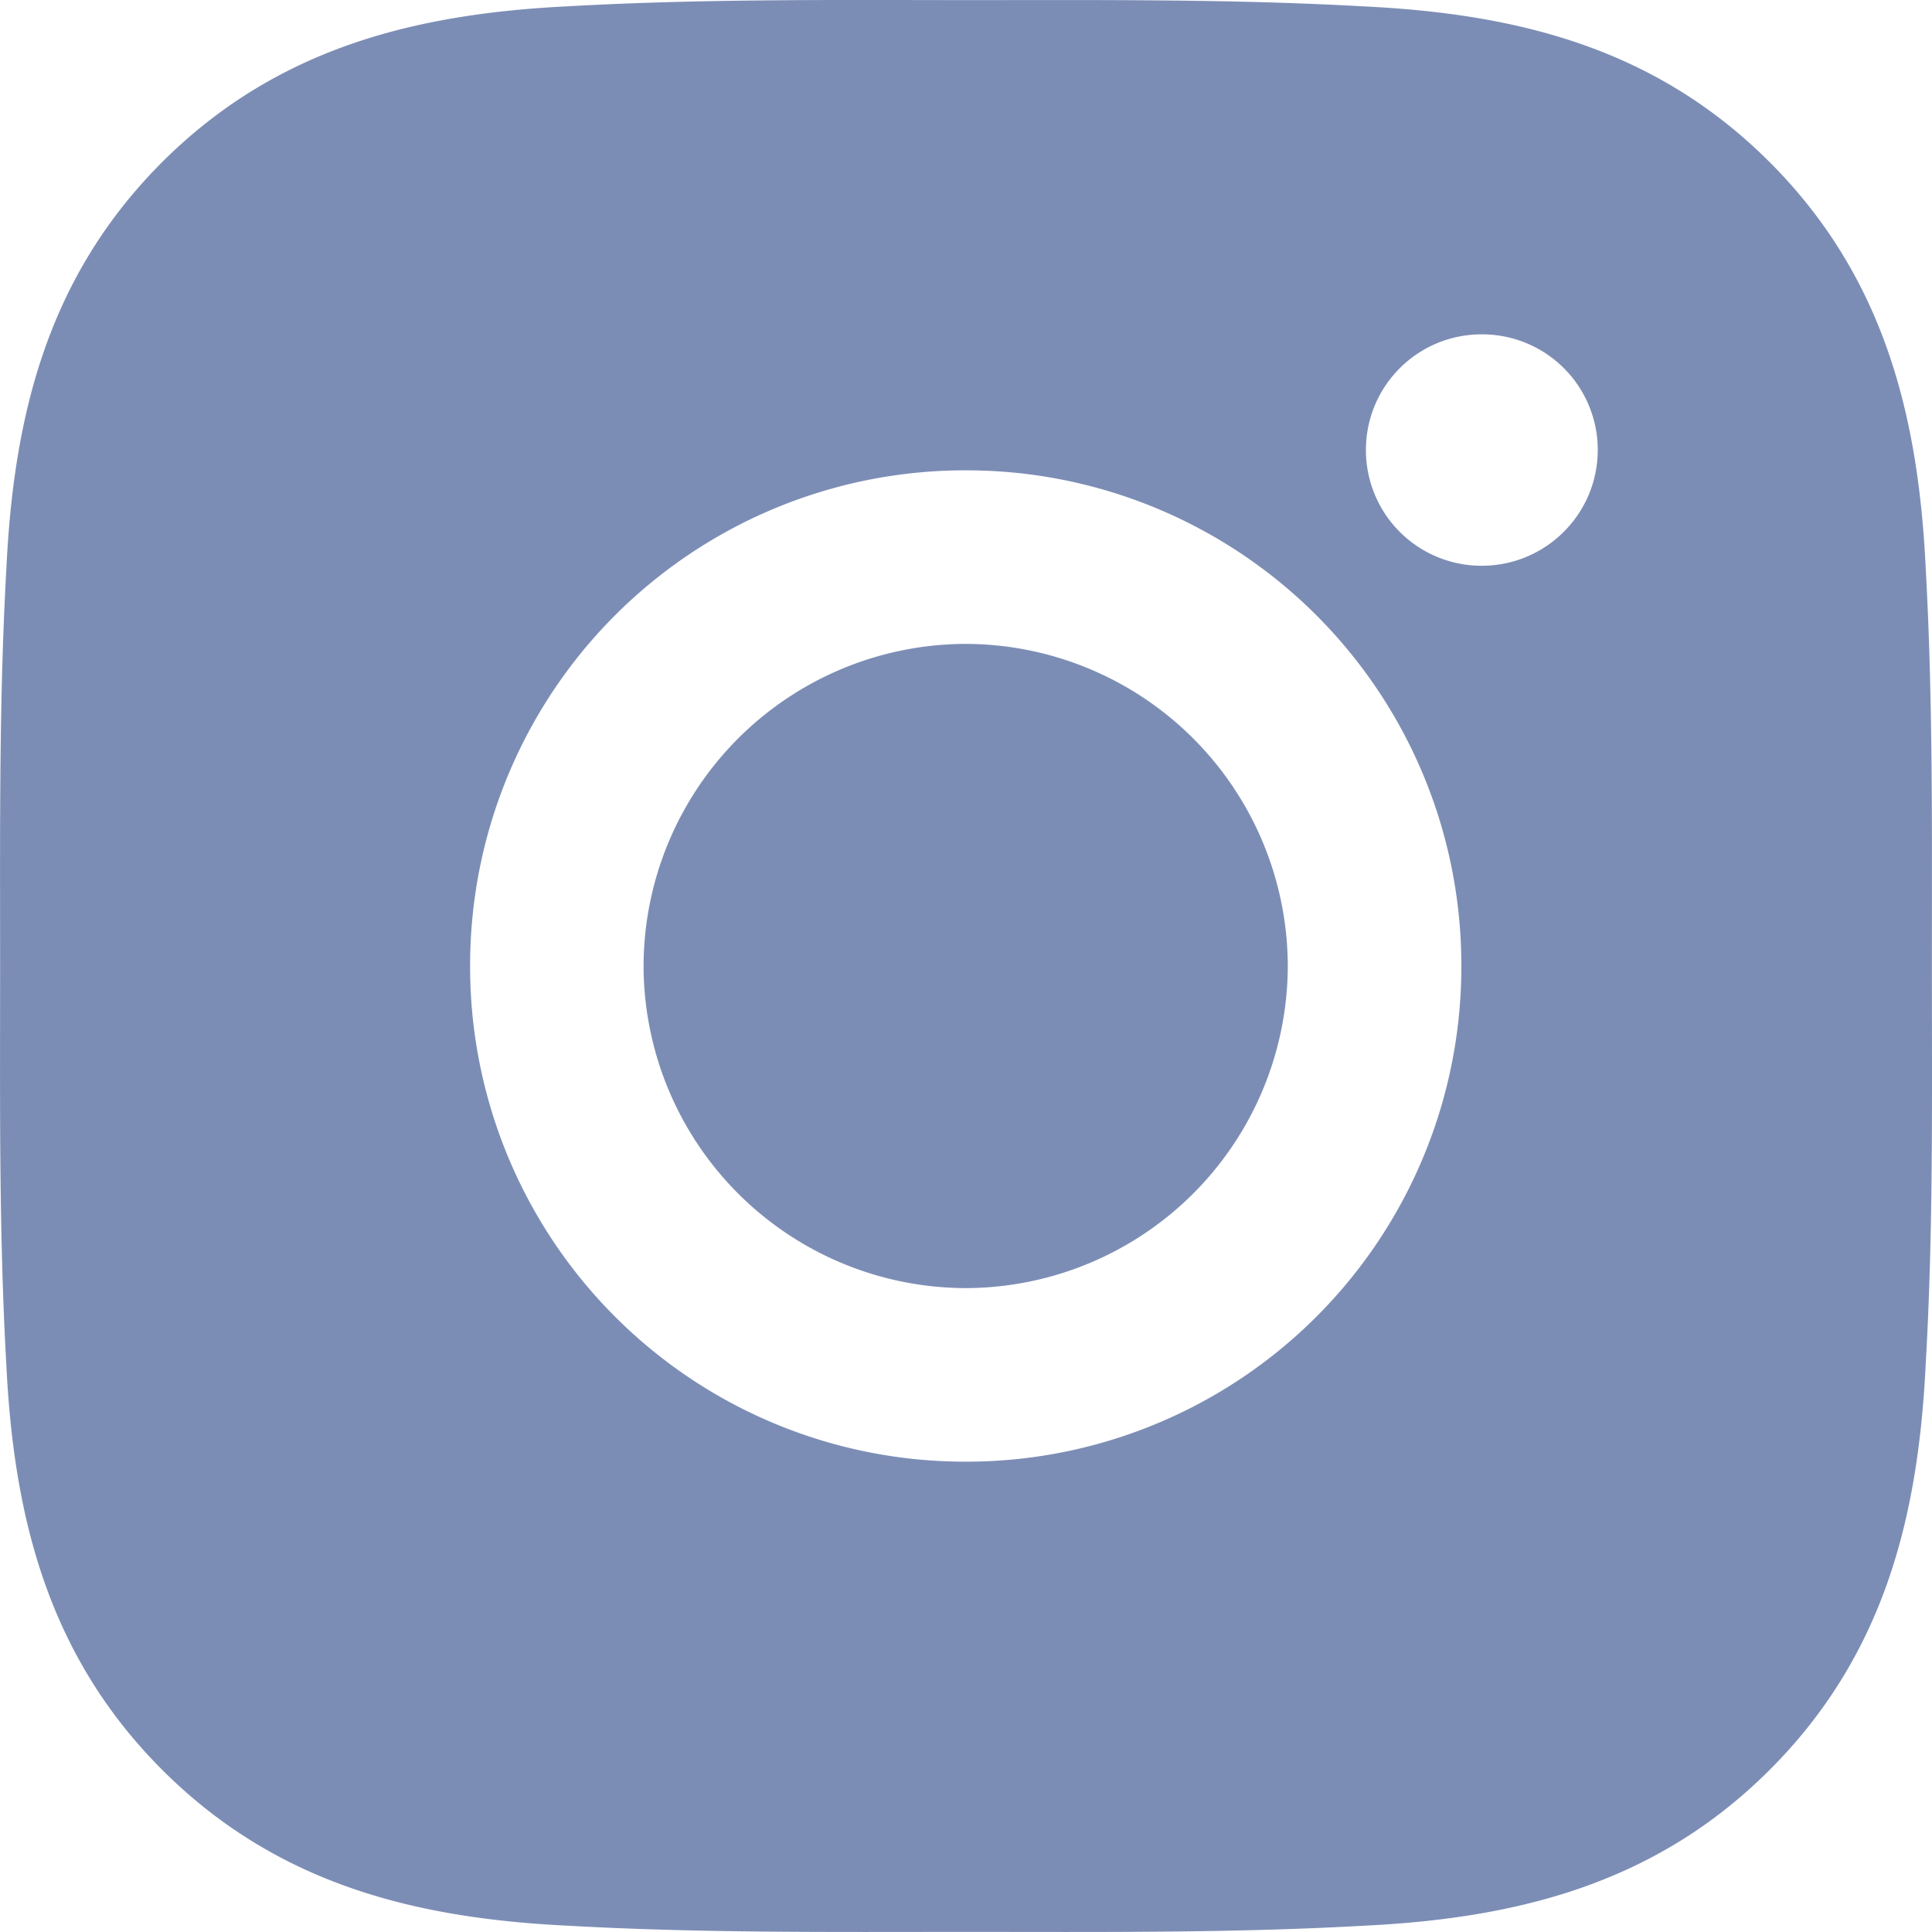 <svg width="18" height="18" viewBox="0 0 18 18" fill="none" xmlns="http://www.w3.org/2000/svg"><g clip-path="url(#clip0_52_215)"><path d="M8.998 5.999A3.008 3.008 0 005.996 9a3.008 3.008 0 003.002 3.001 3.008 3.008 0 003-3.001 3.008 3.008 0 00-3-3.001zM17.999 9c0-1.243.011-2.474-.058-3.715-.07-1.441-.4-2.72-1.453-3.774C15.432.455 14.156.13 12.715.06 11.472-.01 10.24.001 9 .001 7.757 0 6.525-.011 5.285.059 3.844.13 2.565.458 1.51 1.511.455 2.567.13 3.844.06 5.285-.01 6.528.001 7.759.001 9c0 1.24-.012 2.474.058 3.715.07 1.441.399 2.72 1.452 3.774 1.056 1.055 2.333 1.382 3.774 1.452 1.243.07 2.474.058 3.715.058 1.243 0 2.474.012 3.715-.058 1.44-.07 2.72-.399 3.773-1.452 1.056-1.056 1.383-2.333 1.453-3.774.072-1.24.058-2.472.058-3.715zm-9.001 4.618A4.611 4.611 0 014.38 9a4.611 4.611 0 014.618-4.618A4.611 4.611 0 0113.615 9a4.611 4.611 0 01-4.617 4.618zm4.807-8.347a1.077 1.077 0 01-1.079-1.078c0-.597.482-1.078 1.079-1.078a1.077 1.077 0 01.763 1.841 1.078 1.078 0 01-.763.315z" fill="#7C8DB5"/></g><defs><clipPath id="clip0_52_215"><path fill="#fff" d="M0 0h18v18H0z"/></clipPath></defs></svg>